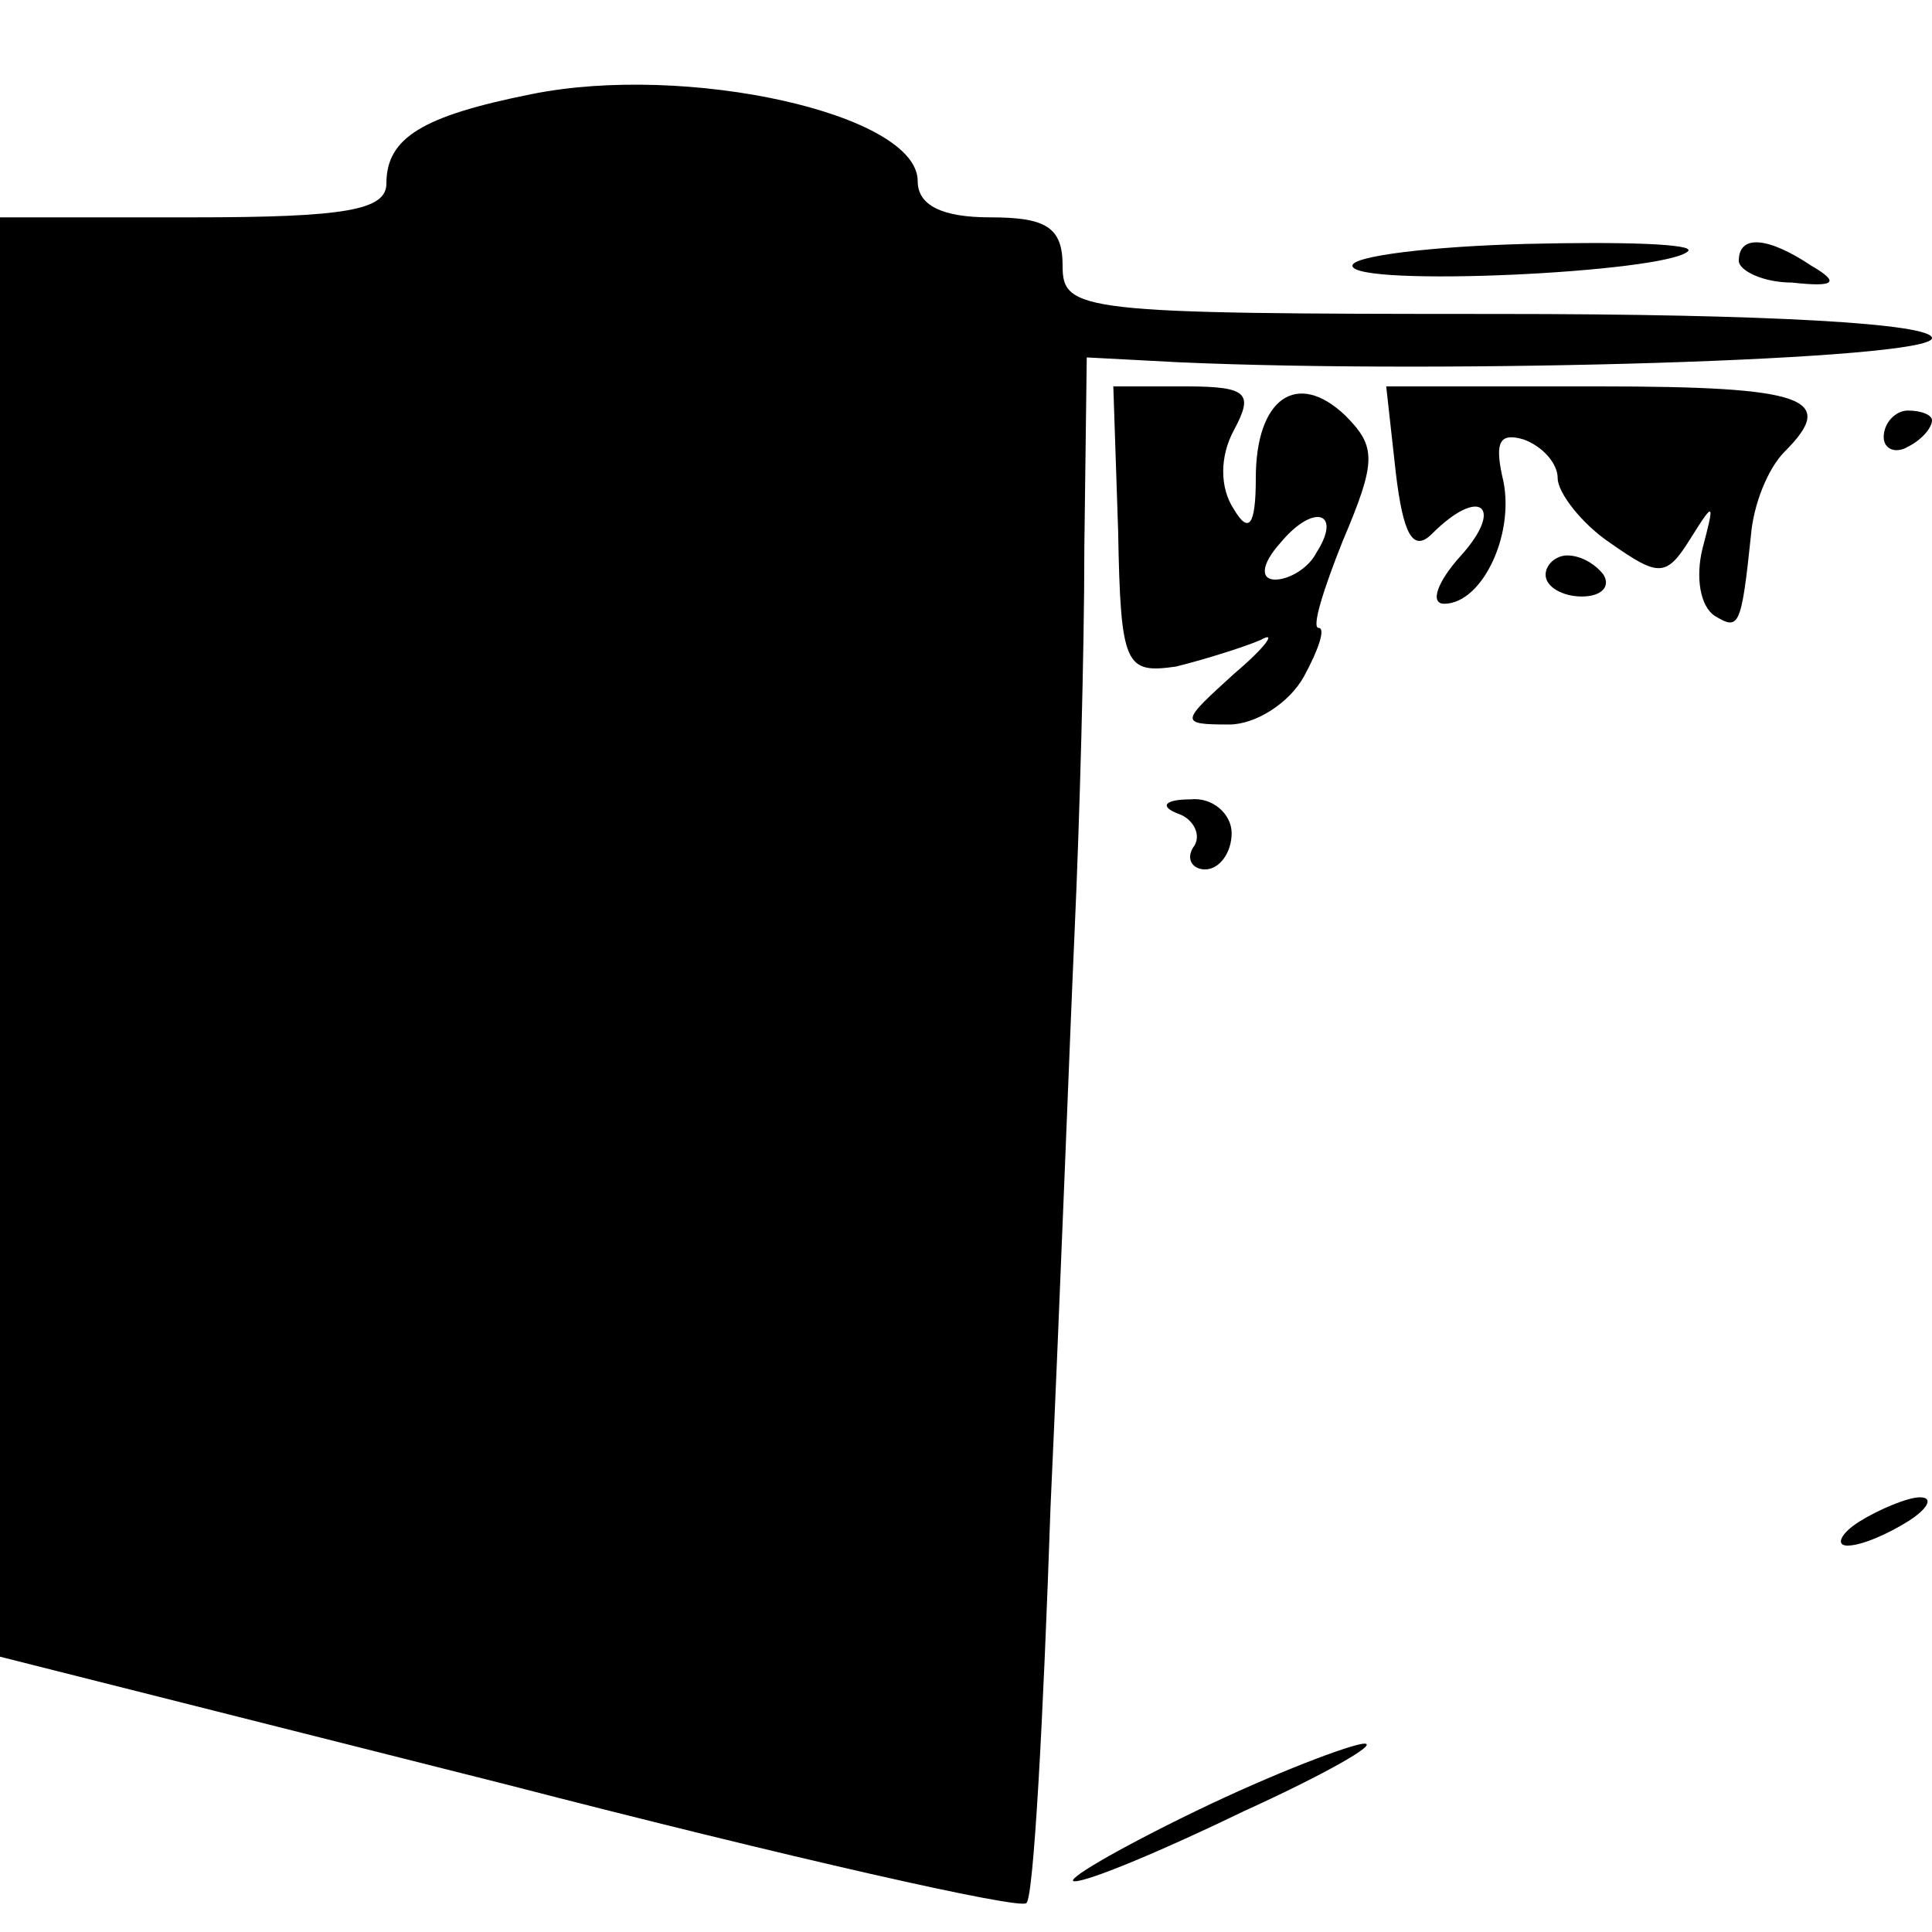 <?xml version="1.0" standalone="no"?>
<!DOCTYPE svg PUBLIC "-//W3C//DTD SVG 20010904//EN"
 "http://www.w3.org/TR/2001/REC-SVG-20010904/DTD/svg10.dtd">
<svg version="1.0" xmlns="http://www.w3.org/2000/svg"
 width="80pt" height="80pt" viewBox="0 0 80 80"
 preserveAspectRatio="xMidYMid meet">
<g transform="translate(0,80) scale(0.1,-0.1)"
fill="#000000" stroke="none">
<path d="M220 761 c-45 -9 -60 -18 -60 -37 0 -11 -17 -14 -80 -14 l-80 0 0
-298 0 -298 210 -53 c116 -30 213 -52 215 -49 3 2 7 76 10 164 4 87 8 195 10
239 2 44 4 115 4 158 l1 79 38 -2 c112 -5 312 1 312 10 0 6 -67 10 -180 10
-173 0 -180 1 -180 20 0 16 -7 20 -30 20 -20 0 -30 5 -30 15 0 28 -96 49 -160
36z"/>
<path d="M560 690 c0 -9 130 -3 139 6 3 3 -27 4 -67 3 -39 -1 -72 -5 -72 -9z"/>
<path d="M720 692 c0 -4 10 -9 22 -9 18 -2 20 0 8 7 -18 12 -30 13 -30 2z"/>
<path d="M463 580 c1 -56 3 -59 24 -56 12 3 28 8 35 11 7 4 2 -3 -11 -14 -22
-20 -23 -21 -2 -21 11 0 25 9 31 20 6 11 9 20 6 20 -3 0 2 16 10 36 14 33 14
39 1 52 -20 19 -37 7 -37 -26 0 -20 -3 -23 -9 -13 -6 9 -6 22 0 33 8 15 6 18
-20 18 l-30 0 2 -60z m82 -9 c-3 -6 -11 -11 -17 -11 -6 0 -6 6 2 15 14 17 26
13 15 -4z"/>
<path d="M578 604 c3 -25 7 -33 15 -25 20 20 30 11 12 -9 -10 -11 -13 -20 -7
-20 16 0 30 30 24 53 -3 14 -1 18 9 15 8 -3 14 -10 14 -16 0 -6 10 -19 22 -27
20 -14 23 -14 33 2 10 16 10 15 5 -4 -3 -12 -1 -24 5 -28 10 -6 11 -5 15 33 1
13 7 28 14 35 22 22 9 27 -77 27 l-88 0 4 -36z"/>
<path d="M780 619 c0 -5 5 -7 10 -4 6 3 10 8 10 11 0 2 -4 4 -10 4 -5 0 -10
-5 -10 -11z"/>
<path d="M640 562 c0 -5 7 -9 15 -9 8 0 12 4 9 9 -3 4 -9 8 -15 8 -5 0 -9 -4
-9 -8z"/>
<path d="M488 463 c6 -2 10 -9 6 -14 -3 -5 0 -9 5 -9 6 0 11 7 11 15 0 8 -8
15 -17 14 -11 0 -13 -3 -5 -6z"/>
<path d="M770 170 c-8 -5 -10 -10 -5 -10 6 0 17 5 25 10 8 5 11 10 5 10 -5 0
-17 -5 -25 -10z"/>
<path d="M495 50 c-33 -16 -55 -29 -50 -29 6 0 37 13 70 29 33 15 56 28 50 28
-5 0 -37 -12 -70 -28z"/>
</g>
</svg>
